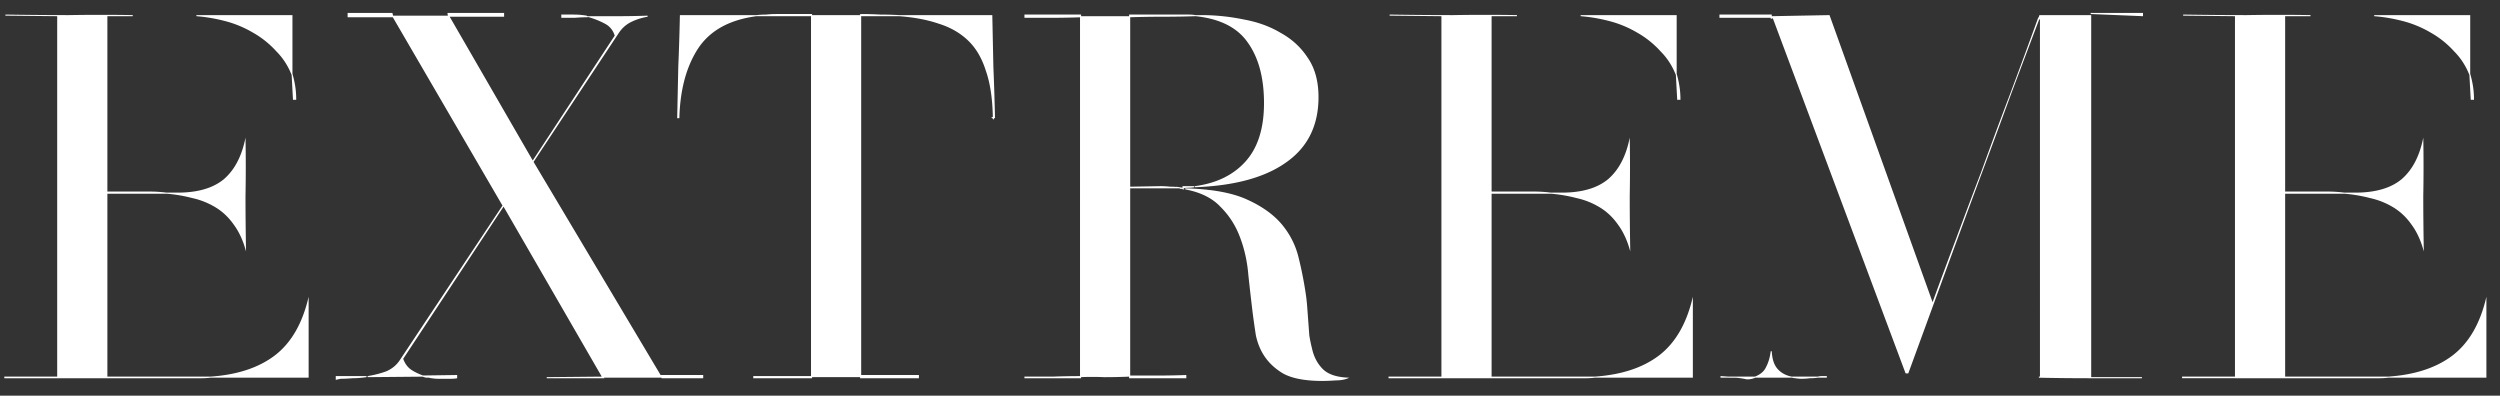 <svg xmlns="http://www.w3.org/2000/svg" width="139" height="22" viewBox="0 0 139 22" fill="none"><rect x="0" y="0" width="139" height="22" fill="#333333" stroke="none"/><path d="M3.24 20.94v.09h-3v-.09zm2.73 0h5.73V21q-.24.03-.48.03H3.18V.9L.3.87V.81q1.8.03 3.54.03 1.77-.03 3.54 0V.9H5.97v9.75h2.34q.48 0 .96.06v.06h-3.3zm11.19-4.44V21H11.7v-.06q2.22-.15 3.57-1.17 1.38-1.05 1.89-3.27m-3.51-8.85a87 87 0 0 1 0 3.24q0 1.47.03 3.09-.24-.9-.69-1.5-.42-.6-1.02-.96t-1.29-.51q-.69-.18-1.41-.24v-.06h.6q1.68 0 2.58-.75.9-.78 1.2-2.31M16.26.84v3.45q-.3-.84-.9-1.44a5.2 5.2 0 0 0-1.32-1.05 6 6 0 0 0-1.53-.63Q11.7.96 10.92.9V.84zM16.2 3.9q.15.48.21.87.06.36.06.78h-.18zm2.468 17.01h1.71v.06q-.42.06-.78.06-.36.03-.66.03l-.27.06zm6.75-.06v.18q-.15.03-.33.03h-.72q-.18 0-.36-.03-.06 0-.15-.03h-.12q-.12 0-.39-.12zm13.68 0v.18h-2.31l-.09-.18zm-9.45-11.88L36.818 21h-3.24l.03.03h-3.21v-.06l3.06-.03-5.46-9.45-5.58 8.46q.15.42.48.63t.81.36l-3.27.03v-.06q.57-.09 1.05-.27.48-.21.75-.63l5.7-8.58L21.788.87h3.18zM21.818.72l.06.24h-2.55V.72zm6.21 0v.21h-3.12l-.03-.21zm4.5.18h1.83q.84 0 1.65-.03v.06q-.51.09-.93.3t-.69.63l-4.74 7.17-.06-.06 4.59-6.99q-.15-.48-.6-.69-.45-.24-1.05-.39m.09-.03q.03.03.06.03v.06q-.36 0-.72.03h-.75V.81h.69q.36 0 .72.06m12.534 20.04v.12h-3.27v-.12zm5.94-.06v.18h-3.27v-.06h-2.73V.9h-3.03V.84q.27-.03.54-.03.27-.03.57-.03h1.98v.06h2.73v20.01zM37.802.84h4.26V.9q-2.28.3-3.27 1.83-.96 1.5-1.02 3.84h-.12l.06-2.85q.06-1.41.09-2.88m10.02-.06q.6 0 1.11.03.54 0 1.05.03V.9h-2.16zm7.35.06.06 2.88q.06 1.41.09 2.85h-.06v.09l-.15-.15h.09q-.03-1.56-.39-2.58-.33-1.05-.99-1.68t-1.62-.93q-.96-.33-2.22-.42V.84zm4.937 20.07v.12h-3.15v-.09h1.56q.81-.03 1.59-.03m5.85-.06v.18h-3.18v-.09q-.69.03-1.38.03-.66-.03-1.35 0V.9h2.79v9.48l1.68-.03q.27 0 .54.03.27 0 .51.03v.06h-2.73v10.41h1.56q.78 0 1.56-.03m6.99-1.47q.15.69.6 1.14t1.47.48q-.3.15-.75.15-.42.03-.75.03-1.44 0-2.19-.42-.75-.45-1.14-1.14-.24-.42-.36-.96-.09-.57-.18-1.26-.12-.99-.24-2.1-.09-1.11-.45-2.07-.36-.99-1.08-1.71-.69-.75-1.98-.99v-.06q2.22.06 3.45.63 1.26.57 1.95 1.41.66.81.9 1.8.24.96.39 1.95.06.39.09.78l.06.81.06.81q.06.36.15.72m-7.56-9 .39.06v.06h-.15zm.42.09h.03v.06h-.09v-.06zm-.06-.12h.66v.06q-.15.03-.33.03-.15 0-.33.03zM60.109.81v.15q-.84.03-1.65.03h-1.5V.81zm5.64 0h.36q.18 0 .36.03V.9q-.87.03-1.8.03-.9 0-1.89.03V.81zm1.05.03q1.17 0 2.34.24 1.17.21 2.07.75.93.51 1.5 1.38.6.87.6 2.19 0 2.37-1.8 3.63-1.77 1.26-5.07 1.38v-.06q1.8-.24 2.82-1.38t1.02-3.24-.9-3.36q-.87-1.26-2.91-1.47V.84zm13.404 20.1v.09h-3v-.09zm2.73 0h5.73V21q-.24.03-.48.03h-8.04V.9l-2.88-.03V.81q1.8.03 3.54.03 1.77-.03 3.54 0V.9h-1.41v9.75h2.34q.48 0 .96.06v.06h-3.3zm11.19-4.44V21h-5.46v-.06q2.22-.15 3.57-1.17 1.38-1.05 1.89-3.27m-3.51-8.85a87 87 0 0 1 0 3.24q0 1.47.03 3.09-.24-.9-.69-1.5-.42-.6-1.02-.96t-1.29-.51q-.69-.18-1.41-.24v-.06h.6q1.68 0 2.58-.75.9-.78 1.2-2.31m2.61-6.81v3.45q-.3-.84-.9-1.44a5.2 5.2 0 0 0-1.32-1.05 6 6 0 0 0-1.53-.63q-.81-.21-1.59-.27V.84zm-.06 3.06q.15.48.21.87.06.36.06.78h-.18zm2.498 17.01.45.03V21h-.45zm.45.03h1.62q-.3.15-.54.15h-.09q-.24-.06-.6-.09h-.39zm2.4-1.41q.03.66.33.99t.78.42V21h-2.22q.6-.18.78-.57.21-.39.27-.9zm.99 1.41h1.56V21q-.21.03-.45.03-.21.03-.45.03-.15 0-.33-.03-.15 0-.33-.09m2.07-.03V21h-.51v-.06q.12-.03.24-.03zm5.88-4.11q.6-1.65 1.29-3.48.69-1.86 1.41-3.75h.06q-1.05 2.82-2.07 5.61l-2.04 5.58h-.15l-7.38-19.74-.12.03V.99h-2.85V.81h2.91V.9l3.21-.06zm8.82 4.17h2.82v.06h-2.88q-1.41 0-2.85-.03v-.06h.06V1.08h-.09q0-.06.06-.24h2.88zM113.331.96l.06.09q-.75 1.98-1.56 4.14-.78 2.13-1.62 4.38h-.06q.78-2.16 1.59-4.29.81-2.16 1.59-4.32m5.82-.24V.9l-2.91-.12V.72zm5.173 20.22v.09h-3v-.09zm2.73 0h5.73V21q-.24.03-.48.03h-8.04V.9l-2.88-.03V.81q1.8.03 3.54.03 1.77-.03 3.54 0V.9h-1.41v9.75h2.34q.48 0 .96.06v.06h-3.3zm11.19-4.44V21h-5.46v-.06q2.22-.15 3.57-1.17 1.38-1.05 1.89-3.27m-3.51-8.85a87 87 0 0 1 0 3.24q0 1.47.03 3.09-.24-.9-.69-1.5-.42-.6-1.02-.96t-1.29-.51q-.69-.18-1.41-.24v-.06h.6q1.68 0 2.58-.75.9-.78 1.2-2.31m2.61-6.81v3.45q-.3-.84-.9-1.44a5.2 5.2 0 0 0-1.32-1.05 6 6 0 0 0-1.53-.63q-.81-.21-1.59-.27V.84zm-.06 3.06q.15.48.21.87.06.36.06.78h-.18z" fill="#fff"/></svg>